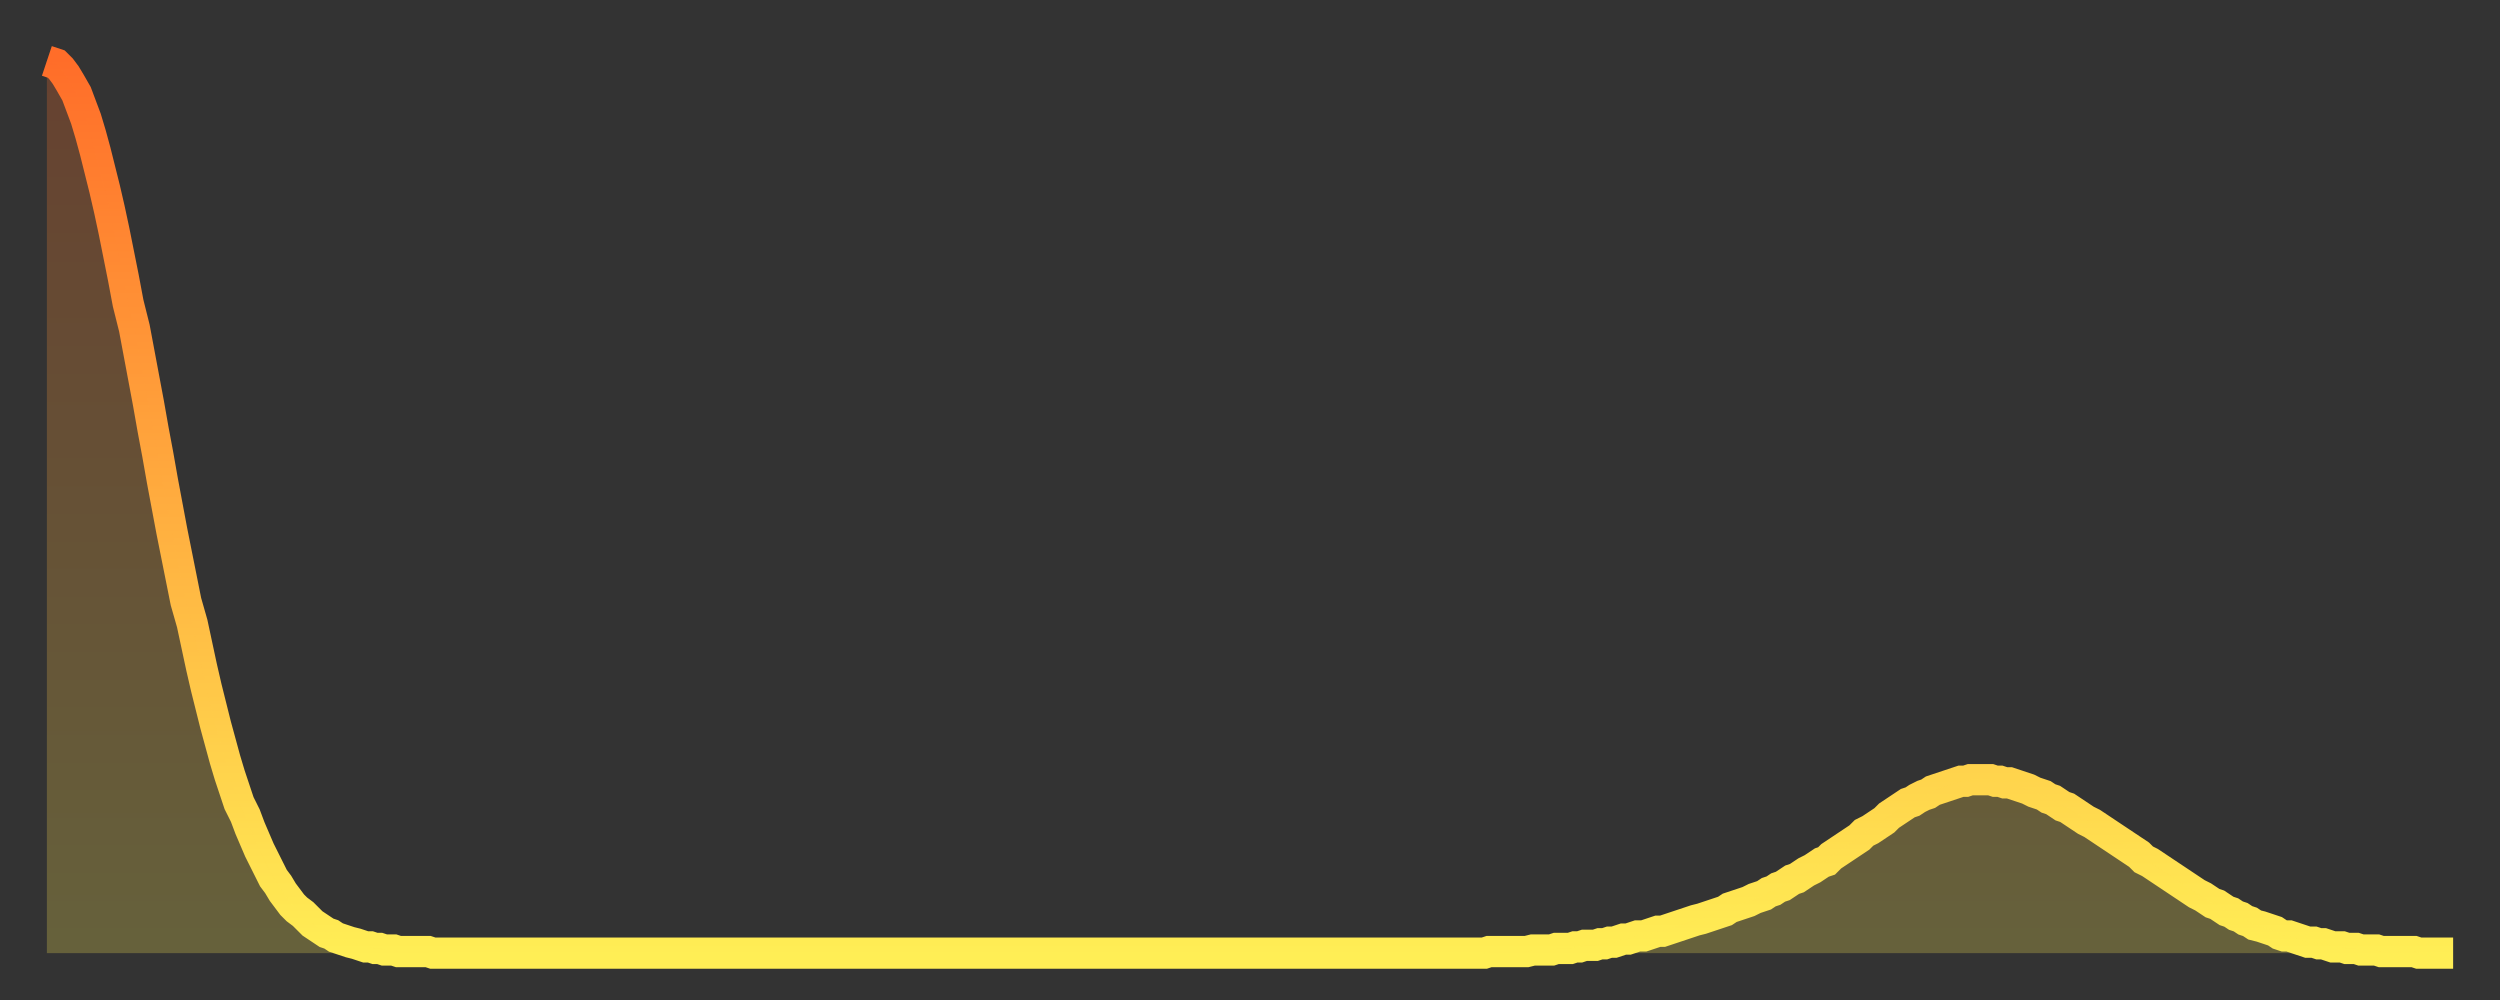 <?xml version="1.0" encoding="utf-8" ?>
<svg baseProfile="full" height="64" version="1.1" width="160" xmlns="http://www.w3.org/2000/svg" xmlns:ev="http://www.w3.org/2001/xml-events" xmlns:xlink="http://www.w3.org/1999/xlink"><rect width="100%" height="100%" fill="#333333" stroke="none"/><defs><linearGradient id="id151942" x1="0" x2="0" y1="0" y2="1"><stop offset="0%" stop-color="#ff6d29" /><stop offset="50%" stop-color="#ffad3f" /><stop offset="100%" stop-color="#ffee55" /></linearGradient></defs><g transform="translate(3,3)"><g><path d="M 0.0 0.9 0.3 1.0 0.6 1.1 0.9 1.4 1.2 1.8 1.5 2.3 1.9 3.0 2.2 3.8 2.5 4.6 2.8 5.6 3.1 6.7 3.4 7.9 3.7 9.1 4.0 10.4 4.3 11.8 4.6 13.3 4.9 14.8 5.2 16.4 5.6 18.0 5.9 19.6 6.2 21.2 6.5 22.8 6.8 24.5 7.1 26.1 7.4 27.8 7.7 29.4 8.0 31.0 8.3 32.5 8.6 34.0 8.9 35.5 9.3 36.9 9.6 38.3 9.9 39.7 10.2 41.0 10.5 42.2 10.8 43.4 11.1 44.5 11.4 45.6 11.7 46.6 12.0 47.5 12.3 48.4 12.7 49.2 13.0 50.0 13.3 50.7 13.6 51.4 13.9 52.0 14.2 52.6 14.5 53.2 14.8 53.6 15.1 54.1 15.4 54.5 15.7 54.9 16.0 55.2 16.4 55.5 16.7 55.8 17.0 56.1 17.3 56.3 17.6 56.5 17.9 56.7 18.2 56.8 18.5 57.0 18.8 57.1 19.1 57.2 19.4 57.3 19.8 57.4 20.1 57.5 20.4 57.6 20.7 57.6 21.0 57.7 21.3 57.7 21.6 57.8 21.9 57.8 22.2 57.8 22.5 57.9 22.8 57.9 23.1 57.9 23.5 57.9 23.8 57.9 24.1 57.9 24.4 57.9 24.7 58.0 25.0 58.0 25.3 58.0 25.6 58.0 25.9 58.0 26.2 58.0 26.5 58.0 26.8 58.0 27.2 58.0 27.5 58.0 27.8 58.0 28.1 58.0 28.4 58.0 28.7 58.0 29.0 58.0 29.3 58.0 29.6 58.0 29.9 58.0 30.2 58.0 30.6 58.0 30.9 58.0 31.2 58.0 31.5 58.0 31.8 58.0 32.1 58.0 32.4 58.0 32.7 58.0 33.0 58.0 33.3 58.0 33.6 58.0 33.9 58.0 34.3 58.0 34.6 58.0 34.9 58.0 35.2 58.0 35.5 58.0 35.8 58.0 36.1 58.0 36.4 58.0 36.7 58.0 37.0 58.0 37.3 58.0 37.7 58.0 38.0 58.0 38.3 58.0 38.6 58.0 38.9 58.0 39.2 58.0 39.5 58.0 39.8 58.0 40.1 58.0 40.4 58.0 40.7 58.0 41.0 58.0 41.4 58.0 41.7 58.0 42.0 58.0 42.3 58.0 42.6 58.0 42.9 58.0 43.2 58.0 43.5 58.0 43.8 58.0 44.1 58.0 44.4 58.0 44.7 58.0 45.1 58.0 45.4 58.0 45.7 58.0 46.0 58.0 46.3 58.0 46.6 58.0 46.9 58.0 47.2 58.0 47.5 58.0 47.8 58.0 48.1 58.0 48.5 58.0 48.8 58.0 49.1 58.0 49.4 58.0 49.7 58.0 50.0 58.0 50.3 58.0 50.6 58.0 50.9 58.0 51.2 58.0 51.5 58.0 51.8 58.0 52.2 58.0 52.5 58.0 52.8 58.0 53.1 58.0 53.4 58.0 53.7 58.0 54.0 58.0 54.3 58.0 54.6 58.0 54.9 58.0 55.2 58.0 55.6 58.0 55.9 58.0 56.2 58.0 56.5 58.0 56.8 58.0 57.1 58.0 57.4 58.0 57.7 58.0 58.0 58.0 58.3 58.0 58.6 58.0 58.9 58.0 59.3 58.0 59.6 58.0 59.9 58.0 60.2 58.0 60.5 58.0 60.8 58.0 61.1 58.0 61.4 58.0 61.7 58.0 62.0 58.0 62.3 58.0 62.6 58.0 63.0 58.0 63.3 58.0 63.6 58.0 63.9 58.0 64.2 58.0 64.5 58.0 64.8 58.0 65.1 58.0 65.4 58.0 65.7 58.0 66.0 58.0 66.4 58.0 66.7 58.0 67.0 58.0 67.3 58.0 67.6 58.0 67.9 58.0 68.2 58.0 68.5 58.0 68.8 58.0 69.1 58.0 69.4 58.0 69.7 58.0 70.1 58.0 70.4 58.0 70.7 58.0 71.0 58.0 71.3 58.0 71.6 58.0 71.9 58.0 72.2 58.0 72.5 58.0 72.8 58.0 73.1 58.0 73.5 58.0 73.8 58.0 74.1 58.0 74.4 58.0 74.7 58.0 75.0 58.0 75.3 58.0 75.6 58.0 75.9 58.0 76.2 58.0 76.5 58.0 76.8 58.0 77.2 58.0 77.5 58.0 77.8 58.0 78.1 58.0 78.4 58.0 78.7 58.0 79.0 58.0 79.3 58.0 79.6 58.0 79.9 58.0 80.2 58.0 80.5 58.0 80.9 58.0 81.2 58.0 81.5 58.0 81.8 58.0 82.1 58.0 82.4 58.0 82.7 58.0 83.0 58.0 83.3 58.0 83.6 58.0 83.9 58.0 84.3 58.0 84.6 58.0 84.9 58.0 85.2 58.0 85.5 58.0 85.8 58.0 86.1 58.0 86.4 58.0 86.7 58.0 87.0 58.0 87.3 58.0 87.6 58.0 88.0 58.0 88.3 58.0 88.6 58.0 88.9 58.0 89.2 58.0 89.5 58.0 89.8 58.0 90.1 58.0 90.4 58.0 90.7 58.0 91.0 58.0 91.4 58.0 91.7 58.0 92.0 58.0 92.3 57.9 92.6 57.9 92.9 57.9 93.2 57.9 93.5 57.9 93.8 57.9 94.1 57.9 94.4 57.9 94.7 57.9 95.1 57.8 95.4 57.8 95.7 57.8 96.0 57.8 96.3 57.8 96.6 57.7 96.9 57.7 97.2 57.7 97.5 57.7 97.8 57.6 98.1 57.6 98.4 57.5 98.8 57.5 99.1 57.5 99.4 57.4 99.7 57.4 100.0 57.3 100.3 57.3 100.6 57.2 100.9 57.1 101.2 57.1 101.5 57.0 101.8 56.9 102.2 56.9 102.5 56.8 102.8 56.7 103.1 56.6 103.4 56.6 103.7 56.5 104.0 56.4 104.3 56.3 104.6 56.2 104.9 56.1 105.2 56.0 105.5 55.9 105.9 55.8 106.2 55.7 106.5 55.6 106.8 55.5 107.1 55.4 107.4 55.3 107.7 55.1 108.0 55.0 108.3 54.9 108.6 54.8 108.9 54.7 109.3 54.5 109.6 54.4 109.9 54.3 110.2 54.1 110.5 54.0 110.8 53.8 111.1 53.7 111.4 53.5 111.7 53.3 112.0 53.2 112.3 53.0 112.6 52.8 113.0 52.6 113.3 52.4 113.6 52.2 113.9 52.1 114.2 51.8 114.5 51.6 114.8 51.4 115.1 51.2 115.4 51.0 115.7 50.8 116.0 50.6 116.3 50.3 116.7 50.1 117.0 49.9 117.3 49.7 117.6 49.5 117.9 49.2 118.2 49.0 118.5 48.8 118.8 48.6 119.1 48.4 119.4 48.3 119.7 48.1 120.1 47.9 120.4 47.8 120.7 47.6 121.0 47.5 121.3 47.4 121.6 47.3 121.9 47.2 122.2 47.1 122.5 47.0 122.8 47.0 123.1 46.9 123.4 46.9 123.8 46.9 124.1 46.9 124.4 46.9 124.7 47.0 125.0 47.0 125.3 47.1 125.6 47.1 125.9 47.2 126.2 47.3 126.5 47.4 126.8 47.5 127.2 47.7 127.5 47.8 127.8 47.9 128.1 48.1 128.4 48.2 128.7 48.4 129.0 48.6 129.3 48.7 129.6 48.9 129.9 49.1 130.2 49.3 130.5 49.5 130.9 49.7 131.2 49.9 131.5 50.1 131.8 50.3 132.1 50.5 132.4 50.7 132.7 50.9 133.0 51.1 133.3 51.3 133.6 51.5 133.9 51.7 134.2 52.0 134.6 52.2 134.9 52.4 135.2 52.6 135.5 52.8 135.8 53.0 136.1 53.2 136.4 53.4 136.7 53.6 137.0 53.8 137.3 54.0 137.6 54.2 138.0 54.4 138.3 54.6 138.6 54.8 138.9 54.9 139.2 55.1 139.5 55.3 139.8 55.4 140.1 55.6 140.4 55.7 140.7 55.9 141.0 56.0 141.3 56.2 141.7 56.3 142.0 56.4 142.3 56.5 142.6 56.6 142.9 56.8 143.2 56.9 143.5 56.9 143.8 57.0 144.1 57.1 144.4 57.2 144.7 57.3 145.1 57.3 145.4 57.4 145.7 57.4 146.0 57.5 146.3 57.6 146.6 57.6 146.9 57.6 147.2 57.7 147.5 57.7 147.8 57.7 148.1 57.8 148.4 57.8 148.8 57.8 149.1 57.8 149.4 57.9 149.7 57.9 150.0 57.9 150.3 57.9 150.6 57.9 150.9 57.9 151.2 57.9 151.5 57.9 151.8 58.0 152.1 58.0 152.5 58.0 152.8 58.0 153.1 58.0 153.4 58.0 153.7 58.0 154.0 58.0" fill="none" id="graph-curve" opacity="1" stroke="url(#id151942)" stroke-width="2" /><path d="M 0 58 L 0.0 0.9 0.3 1.0 0.6 1.1 0.9 1.4 1.2 1.8 1.5 2.3 1.9 3.0 2.2 3.8 2.5 4.6 2.8 5.6 3.1 6.7 3.4 7.9 3.7 9.1 4.0 10.4 4.3 11.8 4.6 13.3 4.9 14.8 5.2 16.4 5.6 18.0 5.9 19.6 6.2 21.2 6.5 22.8 6.8 24.5 7.1 26.1 7.4 27.8 7.7 29.4 8.0 31.0 8.3 32.5 8.6 34.0 8.9 35.5 9.3 36.9 9.6 38.3 9.9 39.7 10.2 41.0 10.5 42.2 10.8 43.4 11.1 44.5 11.4 45.6 11.7 46.6 12.0 47.5 12.3 48.4 12.7 49.2 13.0 50.0 13.3 50.7 13.6 51.4 13.9 52.0 14.2 52.6 14.5 53.2 14.8 53.6 15.1 54.1 15.4 54.5 15.7 54.9 16.0 55.2 16.4 55.5 16.7 55.8 17.0 56.1 17.3 56.3 17.6 56.5 17.9 56.7 18.2 56.8 18.5 57.0 18.8 57.1 19.1 57.2 19.4 57.3 19.8 57.4 20.1 57.5 20.4 57.6 20.7 57.6 21.0 57.7 21.3 57.7 21.6 57.8 21.9 57.8 22.2 57.8 22.5 57.9 22.8 57.9 23.1 57.9 23.5 57.9 23.8 57.9 24.1 57.9 24.4 57.9 24.7 58.0 25.0 58.0 25.3 58.0 25.6 58.0 25.9 58.0 26.2 58.0 26.5 58.0 26.8 58.0 27.2 58.0 27.5 58.0 27.8 58.0 28.1 58.0 28.4 58.0 28.7 58.0 29.0 58.0 29.3 58.0 29.6 58.0 29.9 58.0 30.2 58.0 30.6 58.0 30.9 58.0 31.2 58.0 31.5 58.0 31.8 58.0 32.1 58.0 32.4 58.0 32.7 58.0 33.0 58.0 33.3 58.0 33.6 58.0 33.9 58.0 34.3 58.0 34.6 58.0 34.9 58.0 35.2 58.0 35.5 58.0 35.8 58.0 36.1 58.0 36.4 58.0 36.7 58.0 37.0 58.0 37.3 58.0 37.7 58.0 38.0 58.0 38.3 58.0 38.6 58.0 38.9 58.0 39.2 58.0 39.5 58.0 39.8 58.0 40.1 58.0 40.4 58.0 40.7 58.0 41.0 58.0 41.4 58.0 41.7 58.0 42.0 58.0 42.3 58.0 42.6 58.0 42.9 58.0 43.2 58.0 43.5 58.0 43.8 58.0 44.1 58.0 44.4 58.0 44.7 58.0 45.1 58.0 45.4 58.0 45.7 58.0 46.0 58.0 46.3 58.0 46.6 58.0 46.9 58.0 47.2 58.0 47.5 58.0 47.8 58.0 48.1 58.0 48.5 58.0 48.8 58.0 49.1 58.0 49.4 58.0 49.7 58.0 50.0 58.0 50.3 58.0 50.6 58.0 50.9 58.0 51.2 58.0 51.5 58.0 51.8 58.0 52.2 58.0 52.5 58.0 52.8 58.0 53.1 58.0 53.4 58.0 53.7 58.0 54.0 58.0 54.3 58.0 54.6 58.0 54.9 58.0 55.2 58.0 55.6 58.0 55.9 58.0 56.2 58.0 56.5 58.0 56.8 58.0 57.1 58.0 57.4 58.0 57.7 58.0 58.0 58.0 58.3 58.0 58.6 58.0 58.9 58.0 59.3 58.0 59.6 58.0 59.9 58.0 60.2 58.0 60.5 58.0 60.8 58.0 61.1 58.0 61.4 58.0 61.7 58.0 62.0 58.0 62.3 58.0 62.6 58.0 63.0 58.0 63.3 58.0 63.6 58.0 63.9 58.0 64.2 58.0 64.5 58.0 64.8 58.0 65.1 58.0 65.4 58.0 65.7 58.0 66.0 58.0 66.4 58.0 66.7 58.0 67.0 58.0 67.3 58.0 67.6 58.0 67.9 58.0 68.2 58.0 68.5 58.0 68.8 58.0 69.1 58.0 69.4 58.0 69.7 58.0 70.1 58.0 70.4 58.0 70.7 58.0 71.0 58.0 71.3 58.0 71.6 58.0 71.9 58.0 72.2 58.0 72.5 58.0 72.8 58.0 73.1 58.0 73.5 58.0 73.8 58.0 74.1 58.0 74.4 58.0 74.7 58.0 75.0 58.0 75.3 58.0 75.6 58.0 75.9 58.0 76.2 58.0 76.5 58.0 76.8 58.0 77.2 58.0 77.5 58.0 77.8 58.0 78.1 58.0 78.4 58.0 78.7 58.0 79.0 58.0 79.3 58.0 79.6 58.0 79.9 58.0 80.2 58.0 80.5 58.0 80.9 58.0 81.2 58.0 81.5 58.0 81.8 58.0 82.1 58.0 82.4 58.0 82.7 58.0 83.0 58.0 83.3 58.0 83.6 58.0 83.9 58.0 84.3 58.0 84.6 58.0 84.9 58.0 85.2 58.0 85.5 58.0 85.8 58.0 86.1 58.0 86.4 58.0 86.7 58.0 87.0 58.0 87.3 58.0 87.6 58.0 88.0 58.0 88.3 58.0 88.6 58.0 88.9 58.0 89.2 58.0 89.5 58.0 89.8 58.0 90.1 58.0 90.4 58.0 90.7 58.0 91.0 58.0 91.4 58.0 91.7 58.0 92.0 58.0 92.3 57.9 92.6 57.9 92.9 57.9 93.2 57.9 93.5 57.9 93.8 57.9 94.1 57.9 94.4 57.9 94.7 57.9 95.1 57.8 95.4 57.8 95.7 57.8 96.0 57.8 96.3 57.8 96.6 57.7 96.9 57.7 97.2 57.7 97.5 57.7 97.8 57.6 98.1 57.6 98.4 57.5 98.8 57.5 99.1 57.5 99.4 57.4 99.7 57.4 100.0 57.3 100.3 57.3 100.6 57.2 100.9 57.1 101.2 57.1 101.5 57.0 101.8 56.9 102.2 56.9 102.5 56.8 102.8 56.7 103.1 56.6 103.4 56.6 103.7 56.5 104.0 56.4 104.3 56.3 104.6 56.2 104.9 56.1 105.2 56.0 105.5 55.9 105.9 55.8 106.2 55.7 106.5 55.6 106.8 55.5 107.1 55.4 107.4 55.3 107.7 55.1 108.0 55.0 108.3 54.9 108.6 54.8 108.9 54.7 109.3 54.5 109.6 54.4 109.9 54.3 110.2 54.1 110.5 54.0 110.8 53.8 111.1 53.7 111.4 53.5 111.7 53.3 112.0 53.2 112.3 53.0 112.6 52.8 113.0 52.6 113.3 52.4 113.6 52.2 113.9 52.1 114.2 51.8 114.5 51.6 114.8 51.4 115.1 51.2 115.4 51.0 115.7 50.8 116.0 50.6 116.3 50.3 116.7 50.1 117.0 49.9 117.3 49.7 117.6 49.5 117.9 49.2 118.2 49.0 118.5 48.8 118.8 48.6 119.1 48.4 119.4 48.3 119.7 48.1 120.1 47.9 120.4 47.8 120.7 47.6 121.0 47.5 121.3 47.4 121.6 47.3 121.9 47.2 122.2 47.1 122.5 47.0 122.8 47.0 123.1 46.9 123.4 46.9 123.8 46.9 124.1 46.9 124.4 46.9 124.7 47.0 125.0 47.0 125.3 47.1 125.6 47.1 125.9 47.2 126.2 47.3 126.5 47.4 126.8 47.5 127.2 47.7 127.5 47.8 127.8 47.9 128.1 48.1 128.4 48.2 128.7 48.4 129.0 48.6 129.3 48.7 129.6 48.9 129.9 49.1 130.2 49.3 130.5 49.5 130.9 49.7 131.2 49.9 131.5 50.1 131.8 50.3 132.1 50.5 132.4 50.7 132.7 50.9 133.0 51.1 133.3 51.3 133.6 51.5 133.9 51.7 134.2 52.0 134.6 52.2 134.9 52.4 135.2 52.6 135.5 52.8 135.8 53.0 136.1 53.2 136.4 53.4 136.7 53.6 137.0 53.8 137.3 54.0 137.6 54.2 138.0 54.4 138.3 54.6 138.6 54.8 138.9 54.9 139.2 55.1 139.5 55.3 139.8 55.4 140.1 55.6 140.4 55.7 140.7 55.9 141.0 56.0 141.3 56.2 141.7 56.3 142.0 56.4 142.3 56.5 142.6 56.6 142.9 56.8 143.2 56.9 143.5 56.9 143.8 57.0 144.1 57.1 144.4 57.2 144.7 57.3 145.1 57.3 145.4 57.4 145.7 57.4 146.0 57.5 146.3 57.6 146.6 57.6 146.9 57.6 147.2 57.7 147.5 57.7 147.8 57.7 148.1 57.8 148.4 57.8 148.8 57.8 149.1 57.8 149.4 57.9 149.7 57.9 150.0 57.9 150.3 57.9 150.6 57.9 150.9 57.9 151.2 57.9 151.5 57.9 151.8 58.0 152.1 58.0 152.5 58.0 152.8 58.0 153.1 58.0 153.4 58.0 153.7 58.0 154.0 58.0 154 58" fill="url(#id151942)" fill-opacity=".25" id="graph-shadow" /></g></g></svg>